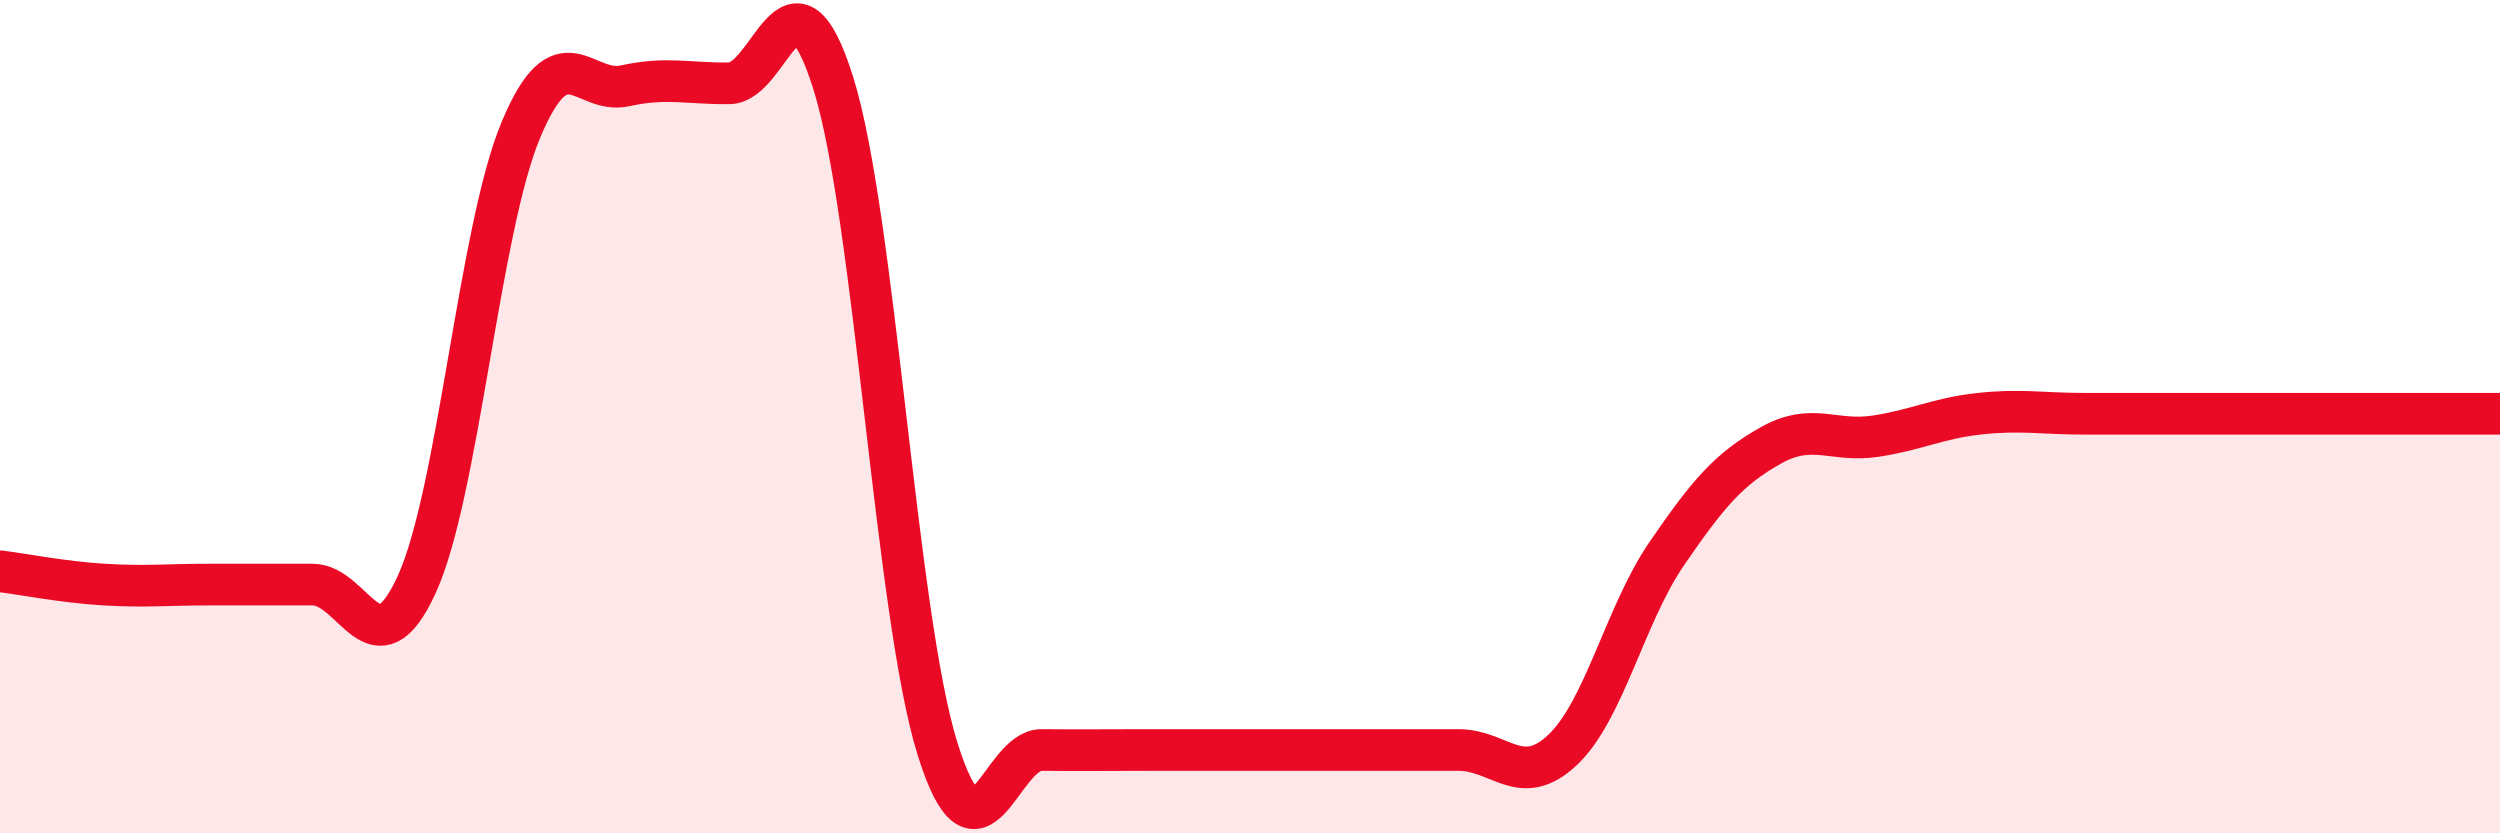 
    <svg width="60" height="20" viewBox="0 0 60 20" xmlns="http://www.w3.org/2000/svg">
      <path
        d="M 0,13.71 C 0.5,13.77 1.5,13.97 2.5,14.03 C 3.5,14.09 4,14.03 5,14.03 C 6,14.03 6.5,14.03 7.5,14.03 C 8.5,14.03 9,16.21 10,14.03 C 11,11.85 11.5,5.51 12.5,3.12 C 13.5,0.73 14,2.28 15,2.06 C 16,1.84 16.5,2.01 17.5,2 C 18.5,1.99 19,-1.19 20,2 C 21,5.19 21.5,14.77 22.5,17.97 C 23.5,21.17 24,17.99 25,18 C 26,18.01 26.5,18 27.5,18 C 28.5,18 29,18 30,18 C 31,18 31.5,18 32.5,18 C 33.5,18 34,18 35,18 C 36,18 36.5,18.94 37.5,18 C 38.5,17.06 39,14.75 40,13.29 C 41,11.83 41.5,11.25 42.5,10.69 C 43.5,10.13 44,10.62 45,10.47 C 46,10.32 46.5,10.04 47.5,9.93 C 48.5,9.82 49,9.93 50,9.93 C 51,9.93 51.5,9.93 52.5,9.93 C 53.5,9.93 54,9.93 55,9.93 C 56,9.93 56.5,9.93 57.5,9.93 C 58.5,9.93 59.5,9.93 60,9.93L60 20L0 20Z"
        fill="#EB0A25"
        opacity="0.1"
        stroke-linecap="round"
        stroke-linejoin="round"
      />
      <path
        d="M 0,13.71 C 0.5,13.77 1.5,13.97 2.5,14.03 C 3.5,14.09 4,14.03 5,14.03 C 6,14.03 6.5,14.03 7.5,14.03 C 8.5,14.03 9,16.21 10,14.03 C 11,11.85 11.5,5.51 12.5,3.12 C 13.5,0.73 14,2.28 15,2.06 C 16,1.84 16.5,2.01 17.5,2 C 18.5,1.99 19,-1.19 20,2 C 21,5.19 21.5,14.77 22.5,17.97 C 23.5,21.17 24,17.99 25,18 C 26,18.01 26.5,18 27.5,18 C 28.5,18 29,18 30,18 C 31,18 31.5,18 32.5,18 C 33.5,18 34,18 35,18 C 36,18 36.5,18.94 37.5,18 C 38.5,17.06 39,14.75 40,13.29 C 41,11.83 41.5,11.25 42.5,10.69 C 43.5,10.13 44,10.62 45,10.47 C 46,10.32 46.5,10.04 47.5,9.93 C 48.5,9.82 49,9.93 50,9.93 C 51,9.93 51.5,9.93 52.5,9.93 C 53.5,9.93 54,9.93 55,9.93 C 56,9.93 56.5,9.93 57.5,9.93 C 58.5,9.93 59.5,9.93 60,9.93"
        stroke="#EB0A25"
        stroke-width="1"
        fill="none"
        stroke-linecap="round"
        stroke-linejoin="round"
      />
    </svg>
  